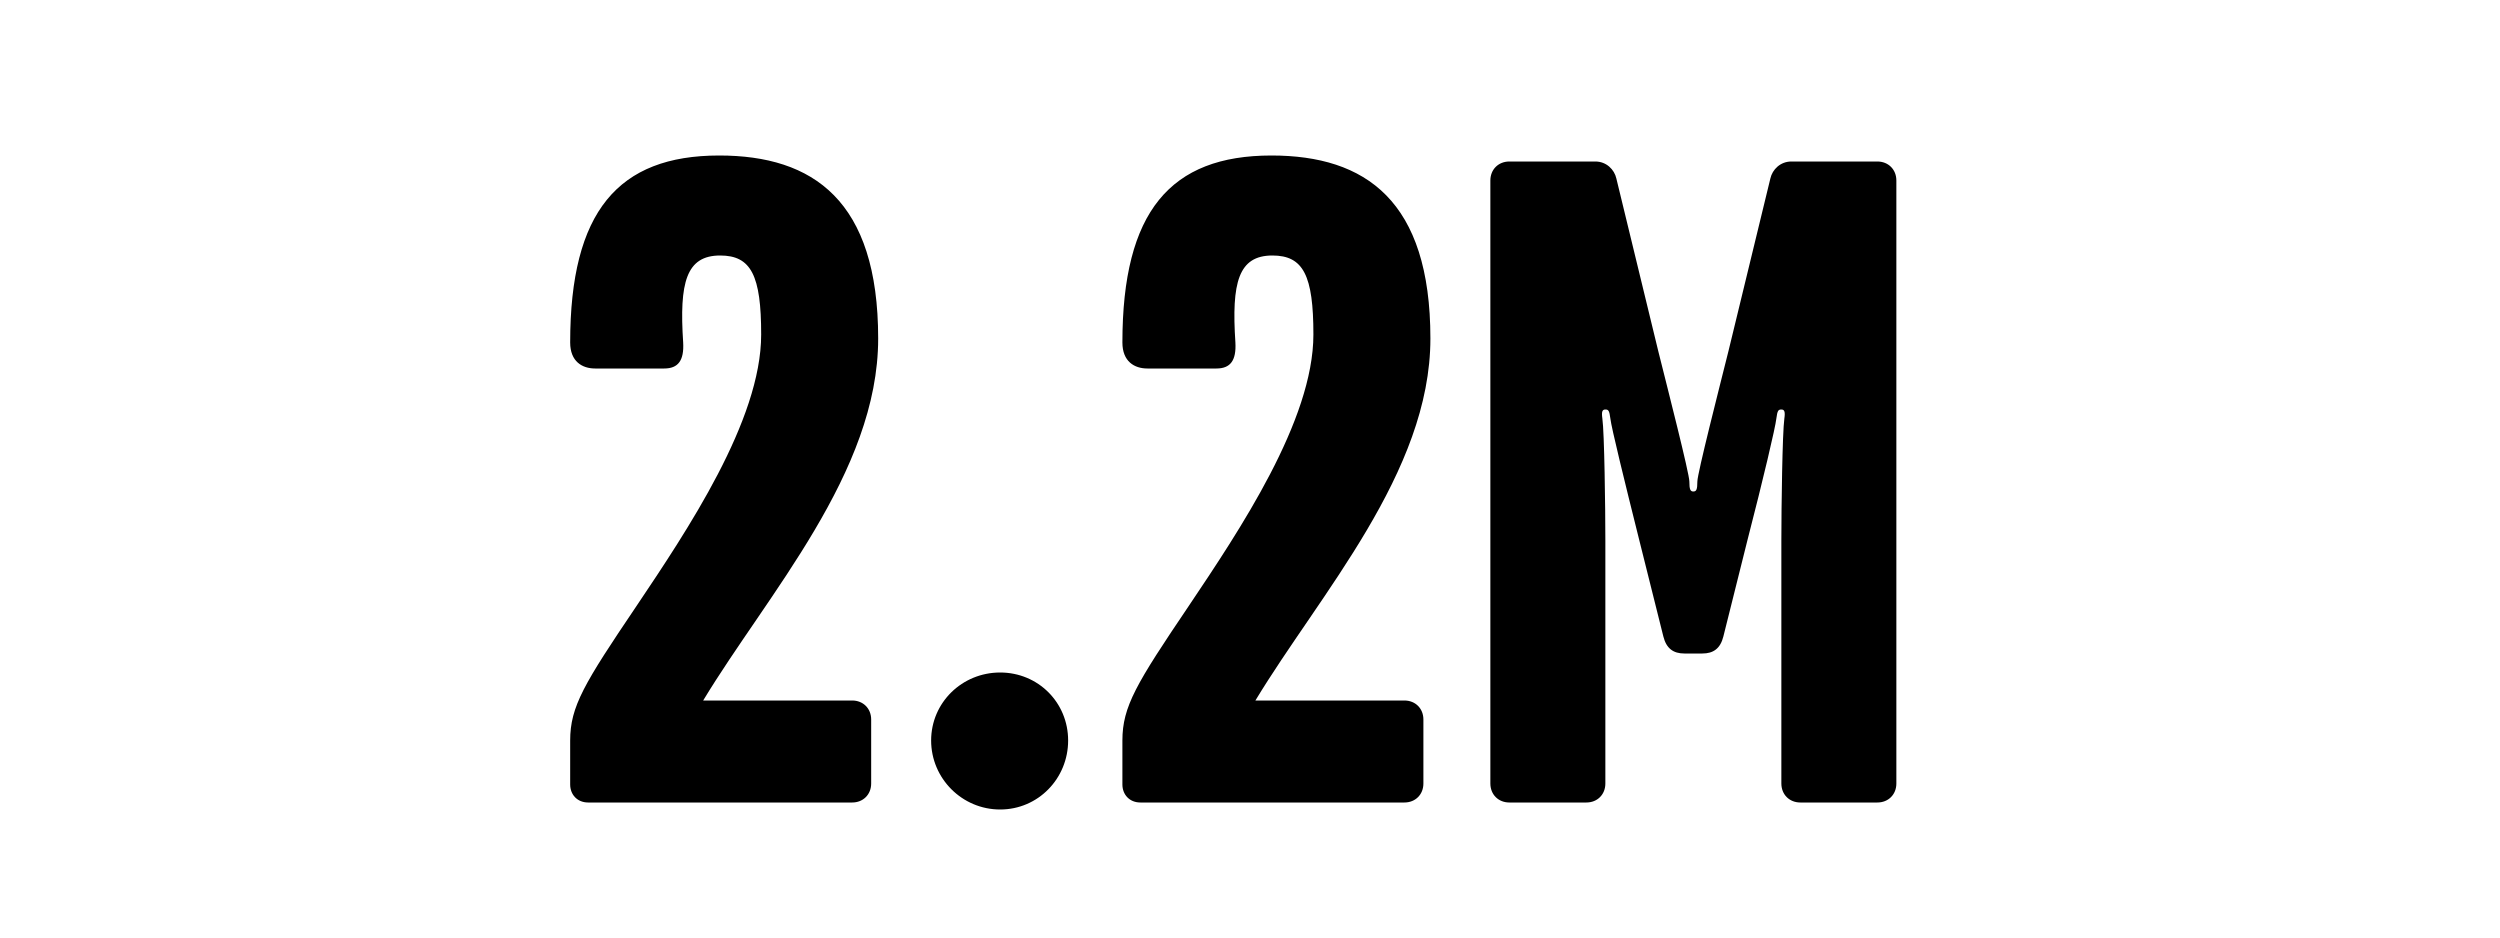 <svg width="1000" height="375" viewBox="0 0 1000 375" fill="none" xmlns="http://www.w3.org/2000/svg">
<g clip-path="url(#clip0_824_4633)">
<path d="M351.269 135.4C351.269 189 306.869 237.8 281.269 280.2H340.869C345.269 280.2 348.469 283.4 348.469 287.8V313.4C348.469 317.8 345.269 321 340.869 321H235.269C230.869 321 228.069 317.8 228.069 313.8V296.2C228.069 282.6 233.669 273.4 254.469 242.6C274.869 212.2 304.469 168.2 304.469 133.8C304.469 110.2 300.469 102.2 288.069 102.2C274.469 102.2 271.669 113 273.269 137C273.669 144.2 271.269 147.4 265.669 147.4H238.069C232.869 147.4 228.069 144.6 228.069 137C228.069 84.6 247.269 62.2 287.669 62.2C325.269 62.2 351.269 80.2 351.269 135.4ZM427.253 296.2C427.253 311.4 415.253 323.8 400.053 323.8C384.853 323.8 372.453 311.4 372.453 296.2C372.453 281 384.853 269 400.053 269C415.253 269 427.253 281 427.253 296.2ZM572.159 135.4C572.159 189 527.759 237.8 502.159 280.2H561.759C566.159 280.2 569.359 283.4 569.359 287.8V313.4C569.359 317.8 566.159 321 561.759 321H456.159C451.759 321 448.959 317.8 448.959 313.8V296.2C448.959 282.6 454.559 273.4 475.359 242.6C495.759 212.2 525.359 168.2 525.359 133.8C525.359 110.2 521.359 102.2 508.959 102.2C495.359 102.2 492.559 113 494.159 137C494.559 144.2 492.159 147.4 486.559 147.4H458.959C453.759 147.4 448.959 144.6 448.959 137C448.959 84.6 468.159 62.2 508.559 62.2C546.159 62.2 572.159 80.2 572.159 135.4ZM758.544 313.4C758.544 317.8 755.344 321 750.944 321H720.144C715.744 321 712.544 317.8 712.544 313.4V216.2C712.544 203 712.944 173 713.744 167.4C714.144 164.6 713.744 163.8 712.544 163.8C711.344 163.8 710.944 164.2 710.544 167.4C710.144 171 705.344 191.4 698.944 216.2L689.344 254.6C688.144 259.4 685.344 261.4 680.944 261.4H673.744C669.344 261.4 666.544 259.4 665.344 254.6L655.744 216.2C649.744 192.2 644.544 171 644.144 167.4C643.744 164.2 643.344 163.8 642.144 163.8C640.944 163.8 640.544 164.6 640.944 167.4C641.744 173 642.144 203 642.144 216.2V313.4C642.144 317.8 638.944 321 634.544 321H603.744C599.344 321 596.144 317.8 596.144 313.4V72.2C596.144 67.8 599.344 64.6 603.744 64.6H638.144C642.544 64.6 645.744 67.8 646.544 71.4L663.344 140.6C666.944 155 675.744 189.4 675.744 192.6C675.744 195.8 676.144 196.6 677.344 196.6C678.544 196.6 678.944 195.8 678.944 192.6C678.944 189.4 687.744 155 691.344 140.6L708.144 71.4C708.944 67.8 712.144 64.6 716.544 64.6H750.944C755.344 64.6 758.544 67.8 758.544 72.2V313.4Z" fill="black"/>
</g>
<defs>
<clipPath id="clip0_824_4633">
<rect width="1000" height="375" fill="white"/>
</clipPath>
</defs>
</svg>

